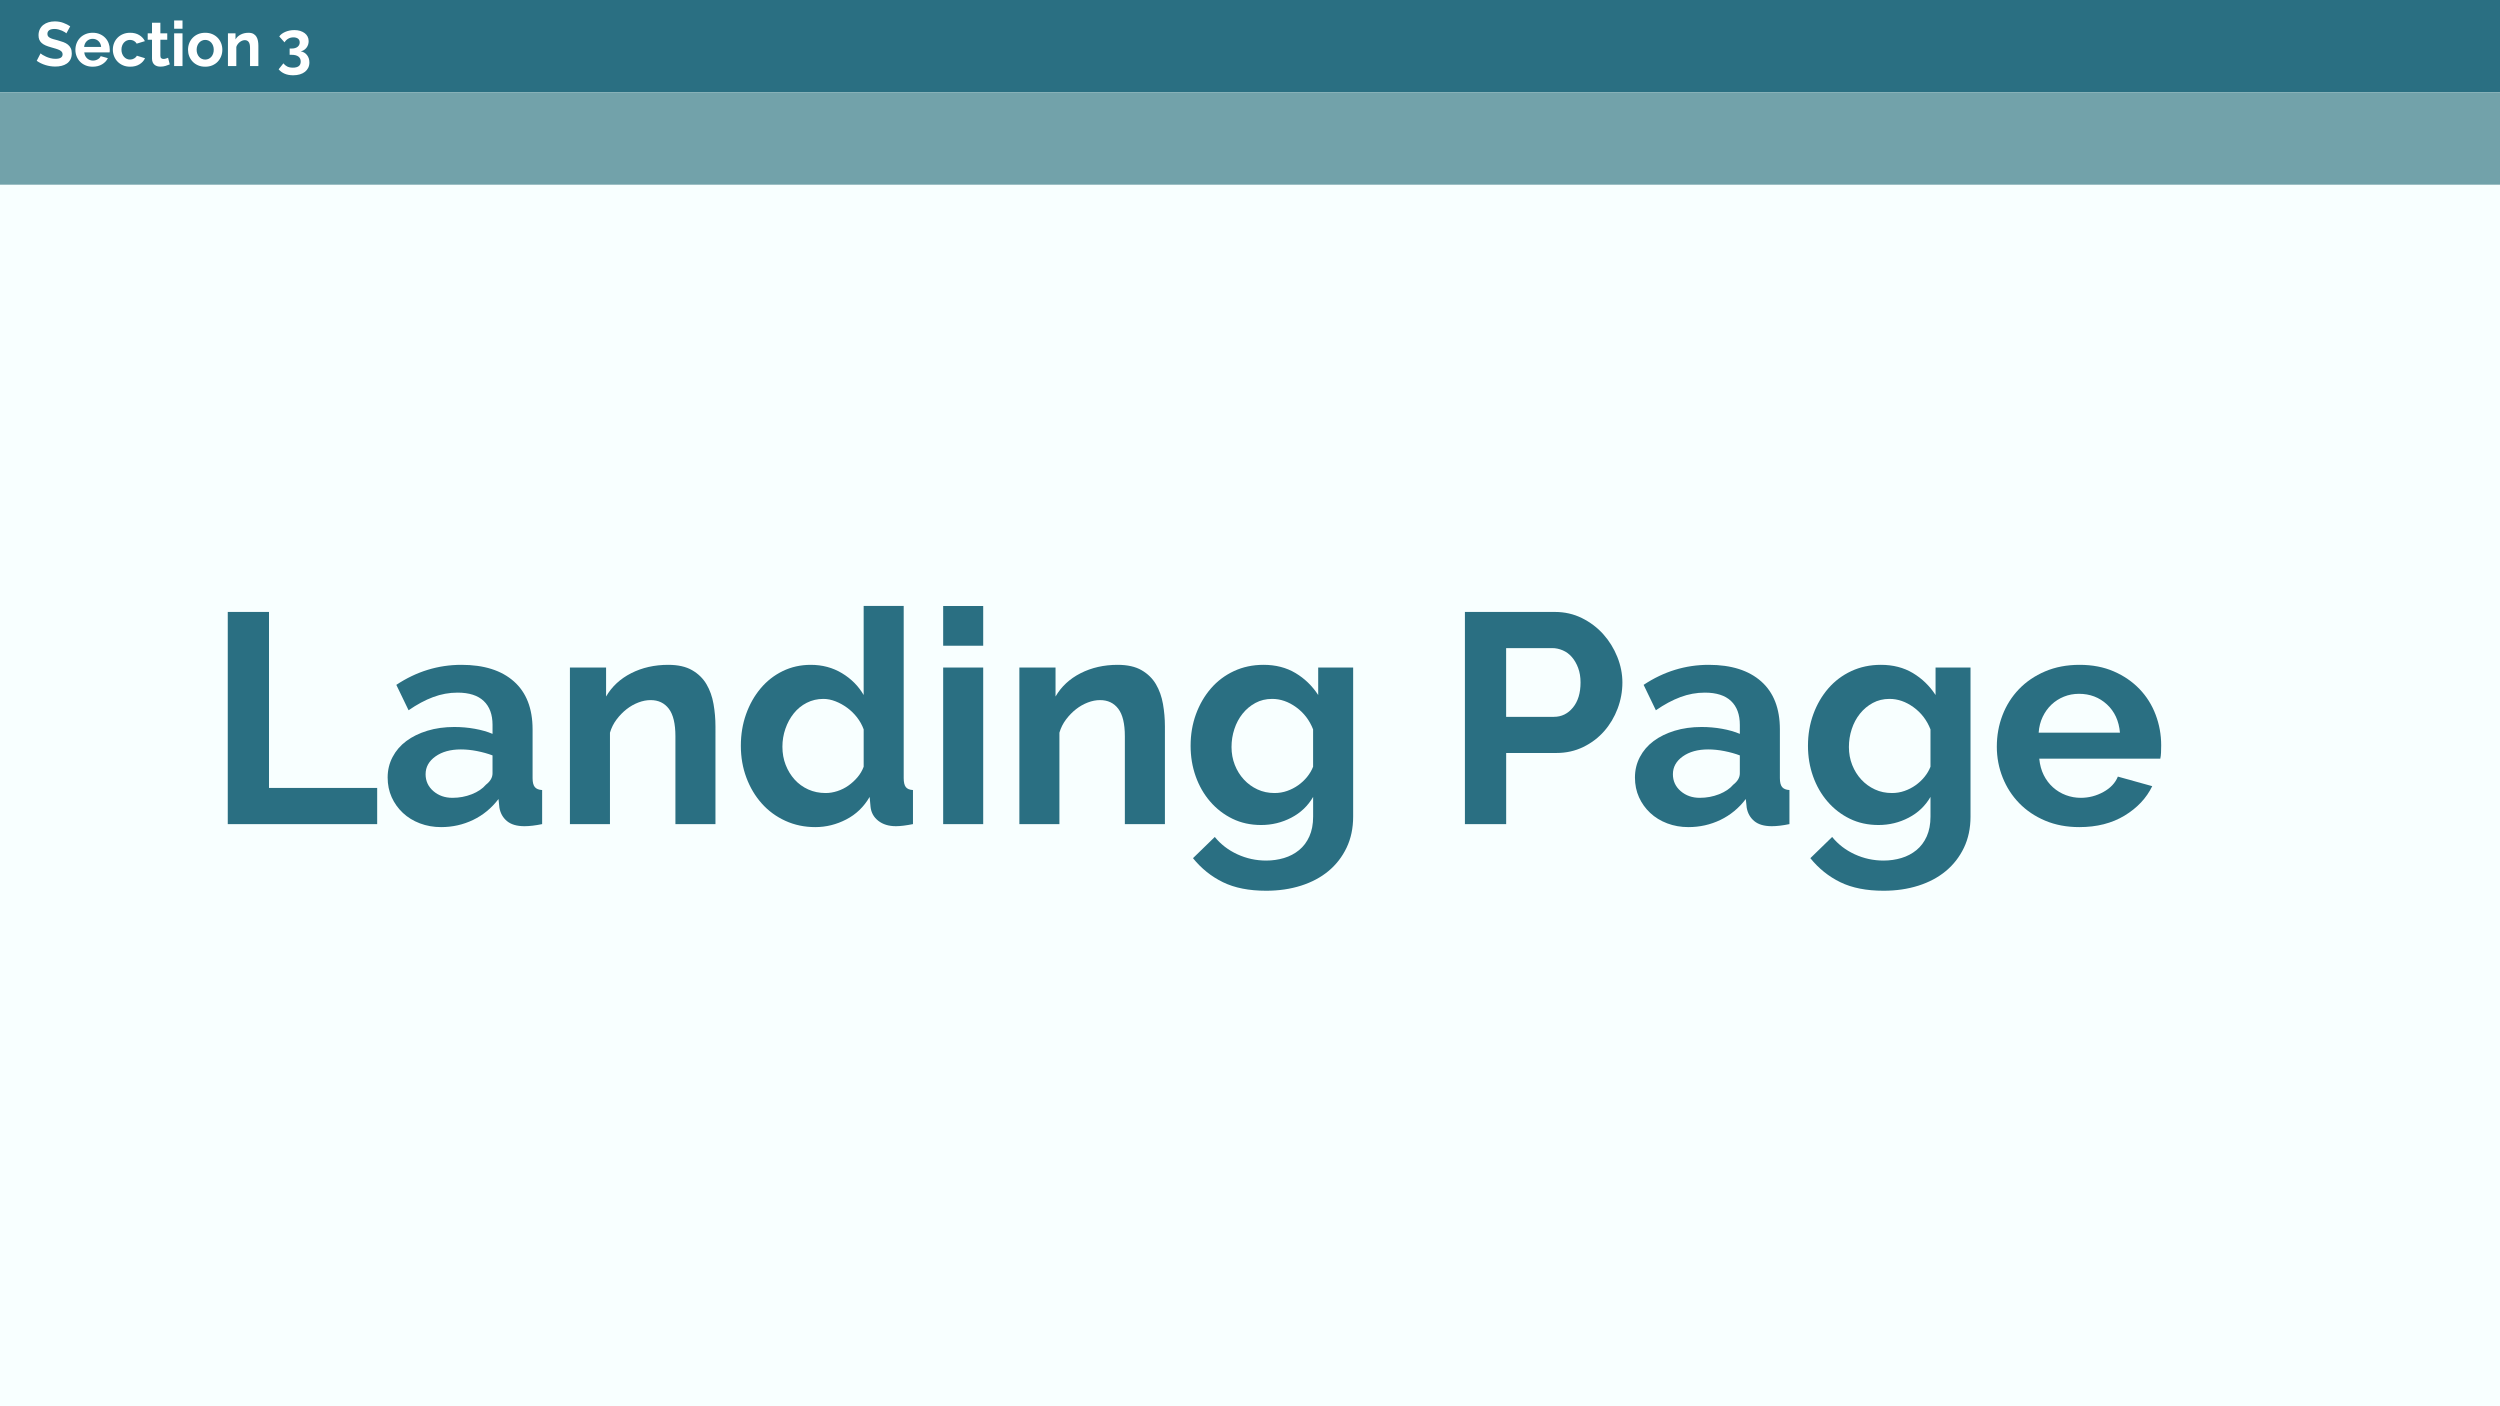 <!-- Generator: Adobe Illustrator 24.0.0, SVG Export Plug-In  -->
<svg version="1.1" xmlns="http://www.w3.org/2000/svg" xmlns:xlink="http://www.w3.org/1999/xlink" x="0px" y="0px" width="1920px"
	 height="1080px" viewBox="0 0 1920 1080" style="enable-background:new 0 0 1920 1080;" xml:space="preserve">
<style type="text/css">
	.st0{fill:#F8FFFF;}
	.st1{fill:#2A6F82;}
	.st2{fill:#72A2AA;}
	.st3{fill:#FFFFFF;}
</style>
<defs>
</defs>
<rect y="0" class="st0" width="1920" height="1080"/>
<rect class="st1" width="1920" height="70.92"/>
<rect y="70.92" class="st2" width="1920" height="70.92"/>
<g>
	<path class="st1" d="M174.92,632.92V469.97h31.67v135.18h83.08v27.77H174.92z"/>
	<path class="st1" d="M338.79,635.22c-5.82,0-11.24-0.96-16.29-2.87c-5.05-1.91-9.41-4.59-13.08-8.03s-6.54-7.46-8.61-12.05
		c-2.06-4.59-3.1-9.64-3.1-15.15c0-5.66,1.26-10.9,3.79-15.72c2.52-4.82,6.04-8.91,10.56-12.28c4.51-3.36,9.9-6,16.18-7.92
		c6.27-1.91,13.16-2.87,20.66-2.87c5.35,0,10.59,0.46,15.72,1.38c5.12,0.92,9.67,2.22,13.65,3.9v-6.88c0-7.95-2.26-14.08-6.77-18.36
		c-4.51-4.28-11.21-6.43-20.08-6.43c-6.43,0-12.7,1.15-18.82,3.44c-6.12,2.29-12.39,5.66-18.82,10.1l-9.41-19.51
		c15.45-10.25,32.13-15.38,50.03-15.38c17.29,0,30.71,4.25,40.28,12.74c9.56,8.49,14.34,20.77,14.34,36.83v37.41
		c0,3.21,0.57,5.51,1.72,6.89c1.15,1.38,3.02,2.14,5.62,2.29v26.16c-5.2,1.07-9.72,1.61-13.54,1.61c-5.82,0-10.29-1.3-13.43-3.9
		c-3.14-2.6-5.09-6.04-5.85-10.33l-0.69-6.66c-5.36,7.04-11.86,12.39-19.51,16.07C355.7,633.38,347.51,635.22,338.79,635.22z
		 M347.51,612.73c5.2,0,10.13-0.92,14.8-2.75c4.67-1.84,8.3-4.28,10.9-7.34c3.37-2.6,5.05-5.51,5.05-8.72v-13.77
		c-3.67-1.38-7.65-2.48-11.93-3.33c-4.29-0.84-8.42-1.26-12.39-1.26c-7.96,0-14.46,1.8-19.51,5.39c-5.05,3.6-7.57,8.15-7.57,13.66
		c0,5.2,1.99,9.52,5.97,12.97C336.8,611,341.7,612.73,347.51,612.73z"/>
	<path class="st1" d="M549.47,632.92h-30.75v-67.47c0-9.64-1.69-16.67-5.05-21.11c-3.37-4.44-8.03-6.66-14-6.66
		c-3.06,0-6.2,0.61-9.41,1.84c-3.21,1.23-6.24,2.95-9.07,5.16c-2.83,2.22-5.39,4.86-7.69,7.92c-2.29,3.06-3.98,6.43-5.05,10.1v70.23
		H437.7V512.66h27.77v22.26c4.44-7.65,10.86-13.62,19.28-17.9c8.41-4.28,17.9-6.43,28.46-6.43c7.49,0,13.62,1.38,18.36,4.13
		c4.74,2.75,8.41,6.35,11.02,10.79c2.6,4.44,4.4,9.49,5.39,15.15c0.99,5.66,1.49,11.4,1.49,17.21V632.92z"/>
	<path class="st1" d="M626.12,635.22c-8.26,0-15.91-1.61-22.95-4.82c-7.04-3.21-13.08-7.65-18.13-13.31
		c-5.05-5.66-8.99-12.28-11.82-19.85c-2.83-7.57-4.25-15.72-4.25-24.44c0-8.72,1.34-16.83,4.02-24.33
		c2.67-7.5,6.39-14.08,11.13-19.74c4.74-5.66,10.4-10.1,16.98-13.31c6.58-3.21,13.77-4.82,21.57-4.82c8.87,0,16.87,2.14,23.98,6.43
		c7.12,4.29,12.66,9.87,16.64,16.75v-68.39h30.75v132.19c0,3.21,0.54,5.51,1.61,6.89c1.07,1.38,2.9,2.14,5.51,2.29v26.16
		c-5.36,1.07-9.72,1.61-13.08,1.61c-5.51,0-10.02-1.38-13.54-4.13c-3.52-2.75-5.51-6.35-5.97-10.79l-0.69-7.57
		c-4.44,7.65-10.44,13.43-18.02,17.33C642.3,633.27,634.39,635.22,626.12,635.22z M634.16,609.05c2.9,0,5.89-0.5,8.95-1.49
		c3.06-0.99,5.89-2.41,8.49-4.25c2.6-1.84,4.93-3.98,7-6.43c2.06-2.45,3.63-5.12,4.7-8.03v-28.69c-1.23-3.36-2.95-6.46-5.16-9.29
		c-2.22-2.83-4.74-5.28-7.57-7.34c-2.83-2.07-5.82-3.71-8.95-4.93c-3.14-1.22-6.24-1.84-9.29-1.84c-4.59,0-8.84,1-12.74,2.98
		c-3.9,1.99-7.23,4.71-9.98,8.15s-4.9,7.38-6.43,11.82c-1.53,4.44-2.29,9.03-2.29,13.77c0,5.05,0.84,9.72,2.52,14
		c1.68,4.29,3.98,8.03,6.88,11.25c2.91,3.21,6.39,5.74,10.44,7.57C624.78,608.14,629.26,609.05,634.16,609.05z"/>
	<path class="st1" d="M724.35,495.91v-30.52h30.75v30.52H724.35z M724.35,632.92V512.66h30.75v120.26H724.35z"/>
	<path class="st1" d="M894.64,632.92h-30.75v-67.47c0-9.64-1.69-16.67-5.05-21.11c-3.37-4.44-8.03-6.66-14-6.66
		c-3.06,0-6.2,0.61-9.41,1.84c-3.21,1.23-6.23,2.95-9.06,5.16c-2.83,2.22-5.39,4.86-7.69,7.92c-2.3,3.06-3.98,6.43-5.05,10.1v70.23
		h-30.75V512.66h27.77v22.26c4.44-7.65,10.86-13.62,19.28-17.9c8.41-4.28,17.9-6.43,28.46-6.43c7.49,0,13.62,1.38,18.36,4.13
		c4.74,2.75,8.41,6.35,11.02,10.79c2.6,4.44,4.4,9.49,5.39,15.15c0.99,5.66,1.49,11.4,1.49,17.21V632.92z"/>
	<path class="st1" d="M968.54,633.61c-8.11,0-15.46-1.61-22.03-4.82c-6.58-3.21-12.28-7.61-17.1-13.2
		c-4.82-5.58-8.53-12.05-11.13-19.39c-2.6-7.34-3.9-15.15-3.9-23.41c0-8.72,1.38-16.83,4.13-24.33c2.75-7.5,6.58-14.08,11.47-19.74
		c4.9-5.66,10.79-10.1,17.67-13.31c6.88-3.21,14.46-4.82,22.72-4.82c9.33,0,17.52,2.1,24.56,6.31c7.04,4.21,12.85,9.83,17.44,16.87
		v-21.11h26.85v114.52c0,8.87-1.69,16.83-5.05,23.87c-3.37,7.04-8,13-13.88,17.9c-5.89,4.89-12.93,8.64-21.12,11.25
		c-8.19,2.6-17.1,3.9-26.74,3.9c-13.16,0-24.21-2.18-33.16-6.54c-8.95-4.36-16.64-10.52-23.06-18.48l16.75-16.29
		c4.59,5.66,10.36,10.1,17.33,13.31c6.96,3.21,14.34,4.82,22.15,4.82c4.74,0,9.29-0.65,13.66-1.95c4.36-1.3,8.22-3.33,11.59-6.08
		c3.36-2.75,6-6.28,7.92-10.56c1.91-4.29,2.87-9.33,2.87-15.15v-15.15c-3.98,6.88-9.56,12.2-16.75,15.95
		C984.52,631.74,976.8,633.61,968.54,633.61z M978.86,609.05c3.36,0,6.58-0.53,9.64-1.61c3.06-1.07,5.89-2.52,8.49-4.36
		c2.6-1.84,4.89-3.98,6.88-6.43c1.99-2.45,3.52-5.05,4.59-7.8v-28.69c-2.75-7.04-7.08-12.7-12.97-16.98
		c-5.89-4.28-12.05-6.43-18.47-6.43c-4.74,0-9.03,1.03-12.85,3.1c-3.83,2.07-7.12,4.82-9.87,8.26s-4.86,7.38-6.31,11.82
		c-1.46,4.44-2.18,9.03-2.18,13.77c0,4.9,0.84,9.49,2.53,13.77c1.68,4.29,4.02,8.03,7,11.25c2.98,3.21,6.46,5.74,10.44,7.57
		C969.76,608.14,974.12,609.05,978.86,609.05z"/>
	<path class="st1" d="M1125.05,632.92V469.97h69.08c7.49,0,14.42,1.57,20.77,4.71c6.35,3.14,11.82,7.27,16.41,12.39
		c4.59,5.13,8.18,10.94,10.79,17.44c2.6,6.5,3.9,13.05,3.9,19.62c0,6.89-1.23,13.58-3.67,20.08c-2.45,6.5-5.89,12.28-10.33,17.33
		c-4.44,5.05-9.79,9.11-16.06,12.16c-6.28,3.06-13.16,4.59-20.65,4.59h-38.56v54.62H1125.05z M1156.72,550.53h36.72
		c5.81,0,10.67-2.37,14.57-7.12c3.9-4.74,5.85-11.17,5.85-19.28c0-4.13-0.61-7.84-1.84-11.13c-1.22-3.29-2.83-6.08-4.82-8.38
		c-1.99-2.3-4.32-4.02-7-5.16c-2.68-1.15-5.39-1.72-8.15-1.72h-35.34V550.53z"/>
	<path class="st1" d="M1296.72,635.22c-5.82,0-11.25-0.96-16.29-2.87c-5.05-1.91-9.41-4.59-13.08-8.03s-6.54-7.46-8.61-12.05
		c-2.07-4.59-3.1-9.64-3.1-15.15c0-5.66,1.26-10.9,3.79-15.72c2.53-4.82,6.04-8.91,10.56-12.28c4.51-3.36,9.9-6,16.18-7.92
		c6.27-1.91,13.16-2.87,20.65-2.87c5.35,0,10.59,0.46,15.72,1.38c5.12,0.92,9.68,2.22,13.66,3.9v-6.88c0-7.95-2.26-14.08-6.77-18.36
		c-4.52-4.28-11.21-6.43-20.08-6.43c-6.43,0-12.7,1.15-18.82,3.44c-6.12,2.29-12.39,5.66-18.82,10.1l-9.41-19.51
		c15.45-10.25,32.13-15.38,50.03-15.38c17.29,0,30.71,4.25,40.28,12.74c9.56,8.49,14.34,20.77,14.34,36.83v37.41
		c0,3.21,0.57,5.51,1.72,6.89c1.15,1.38,3.02,2.14,5.62,2.29v26.16c-5.2,1.07-9.72,1.61-13.54,1.61c-5.82,0-10.29-1.3-13.43-3.9
		c-3.14-2.6-5.09-6.04-5.85-10.33l-0.69-6.66c-5.36,7.04-11.86,12.39-19.51,16.07C1313.62,633.38,1305.44,635.22,1296.72,635.22z
		 M1305.44,612.73c5.2,0,10.13-0.92,14.8-2.75c4.67-1.84,8.3-4.28,10.9-7.34c3.36-2.6,5.05-5.51,5.05-8.72v-13.77
		c-3.67-1.38-7.65-2.48-11.93-3.33c-4.29-0.84-8.42-1.26-12.39-1.26c-7.96,0-14.46,1.8-19.51,5.39c-5.05,3.6-7.57,8.15-7.57,13.66
		c0,5.2,1.99,9.52,5.97,12.97C1294.73,611,1299.62,612.73,1305.44,612.73z"/>
	<path class="st1" d="M1442.68,633.61c-8.11,0-15.46-1.61-22.03-4.82c-6.58-3.21-12.28-7.61-17.1-13.2
		c-4.82-5.58-8.53-12.05-11.13-19.39c-2.6-7.34-3.9-15.15-3.9-23.41c0-8.72,1.38-16.83,4.13-24.33c2.75-7.5,6.58-14.08,11.47-19.74
		c4.9-5.66,10.79-10.1,17.67-13.31c6.88-3.21,14.46-4.82,22.72-4.82c9.33,0,17.52,2.1,24.56,6.31c7.04,4.21,12.85,9.83,17.44,16.87
		v-21.11h26.85v114.52c0,8.87-1.69,16.83-5.05,23.87c-3.37,7.04-8,13-13.88,17.9c-5.89,4.89-12.93,8.64-21.12,11.25
		c-8.19,2.6-17.1,3.9-26.74,3.9c-13.16,0-24.21-2.18-33.16-6.54c-8.95-4.36-16.64-10.52-23.06-18.48l16.75-16.29
		c4.59,5.66,10.36,10.1,17.33,13.31c6.96,3.21,14.34,4.82,22.15,4.82c4.74,0,9.29-0.65,13.66-1.95c4.36-1.3,8.22-3.33,11.59-6.08
		c3.36-2.75,6-6.28,7.92-10.56c1.91-4.29,2.87-9.33,2.87-15.15v-15.15c-3.98,6.88-9.56,12.2-16.75,15.95
		C1458.67,631.74,1450.95,633.61,1442.68,633.61z M1453.01,609.05c3.36,0,6.58-0.53,9.64-1.61c3.06-1.07,5.89-2.52,8.49-4.36
		c2.6-1.84,4.89-3.98,6.88-6.43c1.99-2.45,3.52-5.05,4.59-7.8v-28.69c-2.75-7.04-7.08-12.7-12.97-16.98
		c-5.89-4.28-12.05-6.43-18.47-6.43c-4.74,0-9.03,1.03-12.85,3.1c-3.83,2.07-7.12,4.82-9.87,8.26s-4.86,7.38-6.31,11.82
		c-1.46,4.44-2.18,9.03-2.18,13.77c0,4.9,0.84,9.49,2.53,13.77c1.68,4.29,4.02,8.03,7,11.25c2.98,3.21,6.46,5.74,10.44,7.57
		C1443.9,608.14,1448.27,609.05,1453.01,609.05z"/>
	<path class="st1" d="M1596.91,635.22c-9.64,0-18.36-1.65-26.16-4.93c-7.8-3.29-14.46-7.76-19.97-13.43
		c-5.51-5.66-9.75-12.24-12.74-19.74c-2.98-7.49-4.48-15.38-4.48-23.64c0-8.57,1.45-16.64,4.36-24.21
		c2.9-7.57,7.12-14.23,12.62-19.97s12.2-10.29,20.08-13.66c7.88-3.36,16.71-5.05,26.51-5.05c9.79,0,18.55,1.69,26.28,5.05
		c7.72,3.37,14.3,7.88,19.74,13.54c5.43,5.66,9.56,12.24,12.39,19.74c2.83,7.5,4.25,15.3,4.25,23.41c0,1.99-0.04,3.9-0.12,5.74
		c-0.08,1.84-0.27,3.37-0.57,4.59h-92.95c0.46,4.75,1.61,8.95,3.44,12.62s4.21,6.81,7.12,9.41c2.9,2.6,6.2,4.59,9.87,5.97
		s7.5,2.07,11.48,2.07c6.12,0,11.89-1.49,17.33-4.48c5.43-2.98,9.14-6.92,11.13-11.82l26.39,7.34
		c-4.44,9.18-11.52,16.72-21.23,22.61C1621.96,632.27,1610.37,635.22,1596.91,635.22z M1628.12,562.69
		c-0.77-9.03-4.1-16.25-9.98-21.69c-5.89-5.43-13.04-8.15-21.46-8.15c-4.13,0-8,0.73-11.59,2.18c-3.6,1.46-6.77,3.48-9.53,6.08
		c-2.75,2.6-5.01,5.74-6.77,9.41c-1.76,3.67-2.79,7.73-3.1,12.16H1628.12z"/>
</g>
<g>
	<path class="st3" d="M50.99,25.6c-0.22-0.22-0.63-0.53-1.22-0.91c-0.59-0.38-1.31-0.76-2.16-1.13c-0.85-0.37-1.77-0.68-2.76-0.94
		c-0.99-0.26-2-0.38-3.02-0.38c-1.82,0-3.18,0.34-4.08,1.01c-0.9,0.67-1.34,1.62-1.34,2.83c0,0.7,0.17,1.29,0.5,1.75
		c0.34,0.46,0.82,0.87,1.46,1.22c0.64,0.35,1.45,0.67,2.42,0.96c0.98,0.29,2.1,0.59,3.38,0.91c1.66,0.45,3.18,0.93,4.54,1.44
		c1.36,0.51,2.51,1.15,3.46,1.92c0.94,0.77,1.67,1.69,2.18,2.76c0.51,1.07,0.77,2.39,0.77,3.96c0,1.82-0.34,3.38-1.03,4.68
		c-0.69,1.3-1.62,2.34-2.78,3.14c-1.17,0.8-2.51,1.38-4.03,1.75s-3.11,0.55-4.78,0.55c-2.56,0-5.09-0.38-7.58-1.15
		s-4.74-1.86-6.72-3.26l2.93-5.71c0.29,0.29,0.81,0.66,1.56,1.13c0.75,0.46,1.64,0.93,2.66,1.39c1.02,0.46,2.16,0.86,3.41,1.18
		c1.25,0.32,2.53,0.48,3.84,0.48c3.65,0,5.47-1.17,5.47-3.5c0-0.74-0.21-1.36-0.62-1.87c-0.42-0.51-1.01-0.96-1.78-1.34
		c-0.77-0.38-1.7-0.74-2.78-1.06c-1.09-0.32-2.3-0.67-3.65-1.06c-1.63-0.45-3.05-0.94-4.25-1.46c-1.2-0.53-2.2-1.15-3-1.87
		c-0.8-0.72-1.4-1.55-1.8-2.5c-0.4-0.94-0.6-2.07-0.6-3.38c0-1.73,0.32-3.26,0.96-4.61c0.64-1.34,1.53-2.46,2.66-3.36
		c1.13-0.9,2.46-1.58,3.96-2.04c1.5-0.46,3.12-0.7,4.85-0.7c2.4,0,4.61,0.38,6.62,1.13c2.02,0.75,3.78,1.64,5.28,2.66L50.99,25.6z"
		/>
	<path class="st3" d="M71.15,51.23c-2.02,0-3.84-0.34-5.47-1.03c-1.63-0.69-3.02-1.62-4.18-2.81c-1.15-1.18-2.04-2.56-2.66-4.13
		s-0.94-3.22-0.94-4.94c0-1.79,0.3-3.48,0.91-5.06c0.61-1.58,1.49-2.98,2.64-4.18c1.15-1.2,2.55-2.15,4.2-2.86
		c1.65-0.7,3.5-1.06,5.54-1.06s3.88,0.35,5.5,1.06c1.62,0.7,2.99,1.65,4.13,2.83c1.14,1.18,2,2.56,2.59,4.13
		c0.59,1.57,0.89,3.2,0.89,4.9c0,0.42-0.01,0.82-0.02,1.2c-0.02,0.38-0.06,0.7-0.12,0.96H64.72c0.1,0.99,0.34,1.87,0.72,2.64
		s0.88,1.42,1.49,1.97c0.61,0.54,1.3,0.96,2.06,1.25c0.77,0.29,1.57,0.43,2.4,0.43c1.28,0,2.49-0.31,3.62-0.94
		c1.14-0.62,1.91-1.45,2.33-2.47l5.52,1.54c-0.93,1.92-2.41,3.5-4.44,4.73C76.39,50.61,73.97,51.23,71.15,51.23z M77.68,36.06
		c-0.16-1.89-0.86-3.4-2.09-4.54c-1.23-1.14-2.73-1.7-4.49-1.7c-0.86,0-1.67,0.15-2.42,0.46c-0.75,0.3-1.42,0.73-1.99,1.27
		c-0.58,0.54-1.05,1.2-1.42,1.97c-0.37,0.77-0.58,1.62-0.65,2.54H77.68z"/>
	<path class="st3" d="M86.66,38.17c0-1.76,0.3-3.42,0.91-4.99c0.61-1.57,1.49-2.94,2.64-4.13c1.15-1.18,2.54-2.13,4.18-2.83
		c1.63-0.7,3.47-1.06,5.52-1.06c2.75,0,5.1,0.59,7.03,1.78c1.94,1.18,3.38,2.74,4.34,4.66l-6.29,1.92
		c-0.54-0.93-1.26-1.64-2.16-2.14c-0.9-0.5-1.89-0.74-2.98-0.74c-0.93,0-1.79,0.18-2.59,0.55c-0.8,0.37-1.5,0.88-2.09,1.54
		c-0.59,0.66-1.06,1.45-1.39,2.38c-0.34,0.93-0.5,1.95-0.5,3.07c0,1.12,0.18,2.14,0.53,3.07c0.35,0.93,0.82,1.73,1.42,2.4
		c0.59,0.67,1.29,1.19,2.09,1.56c0.8,0.37,1.65,0.55,2.54,0.55c1.15,0,2.22-0.29,3.19-0.86c0.98-0.58,1.66-1.28,2.04-2.11l6.29,1.92
		c-0.86,1.92-2.29,3.49-4.27,4.7c-1.98,1.22-4.37,1.82-7.15,1.82c-2.05,0-3.89-0.35-5.52-1.06c-1.63-0.7-3.02-1.66-4.18-2.86
		c-1.15-1.2-2.04-2.59-2.66-4.18S86.66,39.9,86.66,38.17z"/>
	<path class="st3" d="M130.38,49.45c-0.86,0.38-1.92,0.77-3.17,1.15c-1.25,0.38-2.56,0.58-3.94,0.58c-0.9,0-1.74-0.11-2.52-0.34
		c-0.78-0.22-1.47-0.58-2.06-1.08c-0.59-0.5-1.06-1.14-1.42-1.92c-0.35-0.78-0.53-1.74-0.53-2.86V30.54h-3.31V25.6h3.31v-8.16h6.43
		v8.16h5.28v4.94h-5.28v12.29c0,0.9,0.23,1.53,0.7,1.9c0.46,0.37,1.03,0.55,1.7,0.55s1.33-0.11,1.97-0.34
		c0.64-0.22,1.15-0.42,1.54-0.58L130.38,49.45z"/>
	<path class="st3" d="M133.74,22.09v-6.38h6.43v6.38H133.74z M133.74,50.75V25.6h6.43v25.15H133.74z"/>
	<path class="st3" d="M157.6,51.23c-2.05,0-3.89-0.35-5.52-1.06c-1.63-0.7-3.02-1.66-4.15-2.86c-1.14-1.2-2.01-2.58-2.62-4.15
		c-0.61-1.57-0.91-3.22-0.91-4.94c0-1.76,0.3-3.42,0.91-4.99c0.61-1.57,1.48-2.95,2.62-4.15c1.14-1.2,2.52-2.15,4.15-2.86
		c1.63-0.7,3.47-1.06,5.52-1.06s3.88,0.35,5.5,1.06c1.62,0.7,2.99,1.66,4.13,2.86c1.14,1.2,2.01,2.58,2.62,4.15
		c0.61,1.57,0.91,3.23,0.91,4.99c0,1.73-0.3,3.38-0.91,4.94c-0.61,1.57-1.47,2.95-2.59,4.15c-1.12,1.2-2.5,2.15-4.13,2.86
		C161.49,50.88,159.65,51.23,157.6,51.23z M151.02,38.22c0,1.12,0.17,2.14,0.5,3.05s0.8,1.7,1.39,2.38
		c0.59,0.67,1.29,1.19,2.09,1.56c0.8,0.37,1.66,0.55,2.59,0.55c0.93,0,1.79-0.18,2.59-0.55c0.8-0.37,1.5-0.89,2.09-1.56
		s1.06-1.47,1.39-2.4c0.34-0.93,0.5-1.95,0.5-3.07c0-1.09-0.17-2.1-0.5-3.02c-0.34-0.93-0.8-1.73-1.39-2.4s-1.29-1.19-2.09-1.56
		c-0.8-0.37-1.66-0.55-2.59-0.55c-0.93,0-1.79,0.19-2.59,0.58c-0.8,0.38-1.5,0.91-2.09,1.58c-0.59,0.67-1.06,1.47-1.39,2.4
		S151.02,37.14,151.02,38.22z"/>
	<path class="st3" d="M198.45,50.75h-6.43V36.64c0-2.02-0.35-3.49-1.06-4.42c-0.71-0.93-1.68-1.39-2.93-1.39
		c-0.64,0-1.3,0.13-1.97,0.38c-0.67,0.26-1.3,0.62-1.9,1.08c-0.59,0.46-1.13,1.02-1.61,1.66s-0.83,1.34-1.06,2.11v14.69h-6.43V25.6
		h5.81v4.66c0.93-1.6,2.27-2.85,4.03-3.74c1.76-0.9,3.74-1.34,5.95-1.34c1.57,0,2.85,0.29,3.84,0.86c0.99,0.58,1.76,1.33,2.3,2.26
		c0.54,0.93,0.92,1.98,1.13,3.17c0.21,1.18,0.31,2.38,0.31,3.6V50.75z"/>
	<path class="st3" d="M230.94,39.42c1.98,0.35,3.59,1.3,4.82,2.86c1.23,1.55,1.85,3.45,1.85,5.69c0,1.5-0.3,2.86-0.89,4.08
		c-0.59,1.22-1.42,2.25-2.5,3.1c-1.07,0.85-2.38,1.5-3.91,1.97c-1.54,0.46-3.26,0.7-5.18,0.7c-2.43,0-4.58-0.39-6.46-1.18
		c-1.87-0.78-3.43-1.93-4.68-3.43l3.65-4.56c0.83,1.06,1.82,1.87,2.98,2.45c1.15,0.58,2.59,0.86,4.32,0.86
		c1.95,0,3.44-0.38,4.46-1.15c1.02-0.77,1.54-1.95,1.54-3.55c0-1.66-0.59-2.94-1.78-3.84c-1.18-0.9-2.98-1.34-5.38-1.34h-1.34v-4.8
		h1.49c1.98,0,3.52-0.44,4.61-1.32c1.09-0.88,1.63-2.01,1.63-3.38c0-1.31-0.45-2.29-1.34-2.93c-0.9-0.64-2.06-0.96-3.5-0.96
		c-1.47,0-2.79,0.34-3.96,1.01c-1.17,0.67-2.12,1.62-2.86,2.83L214.48,28c0.48-0.74,1.12-1.4,1.92-1.99c0.8-0.59,1.7-1.1,2.71-1.54
		c1.01-0.43,2.1-0.77,3.29-1.01c1.18-0.24,2.4-0.36,3.65-0.36c1.63,0,3.12,0.21,4.46,0.62c1.34,0.42,2.5,0.99,3.48,1.73
		c0.98,0.74,1.73,1.62,2.26,2.66c0.53,1.04,0.79,2.2,0.79,3.48c0,0.96-0.14,1.87-0.43,2.74c-0.29,0.86-0.7,1.65-1.25,2.35
		c-0.54,0.7-1.19,1.3-1.94,1.78S231.84,39.26,230.94,39.42z"/>
</g>
</svg>
